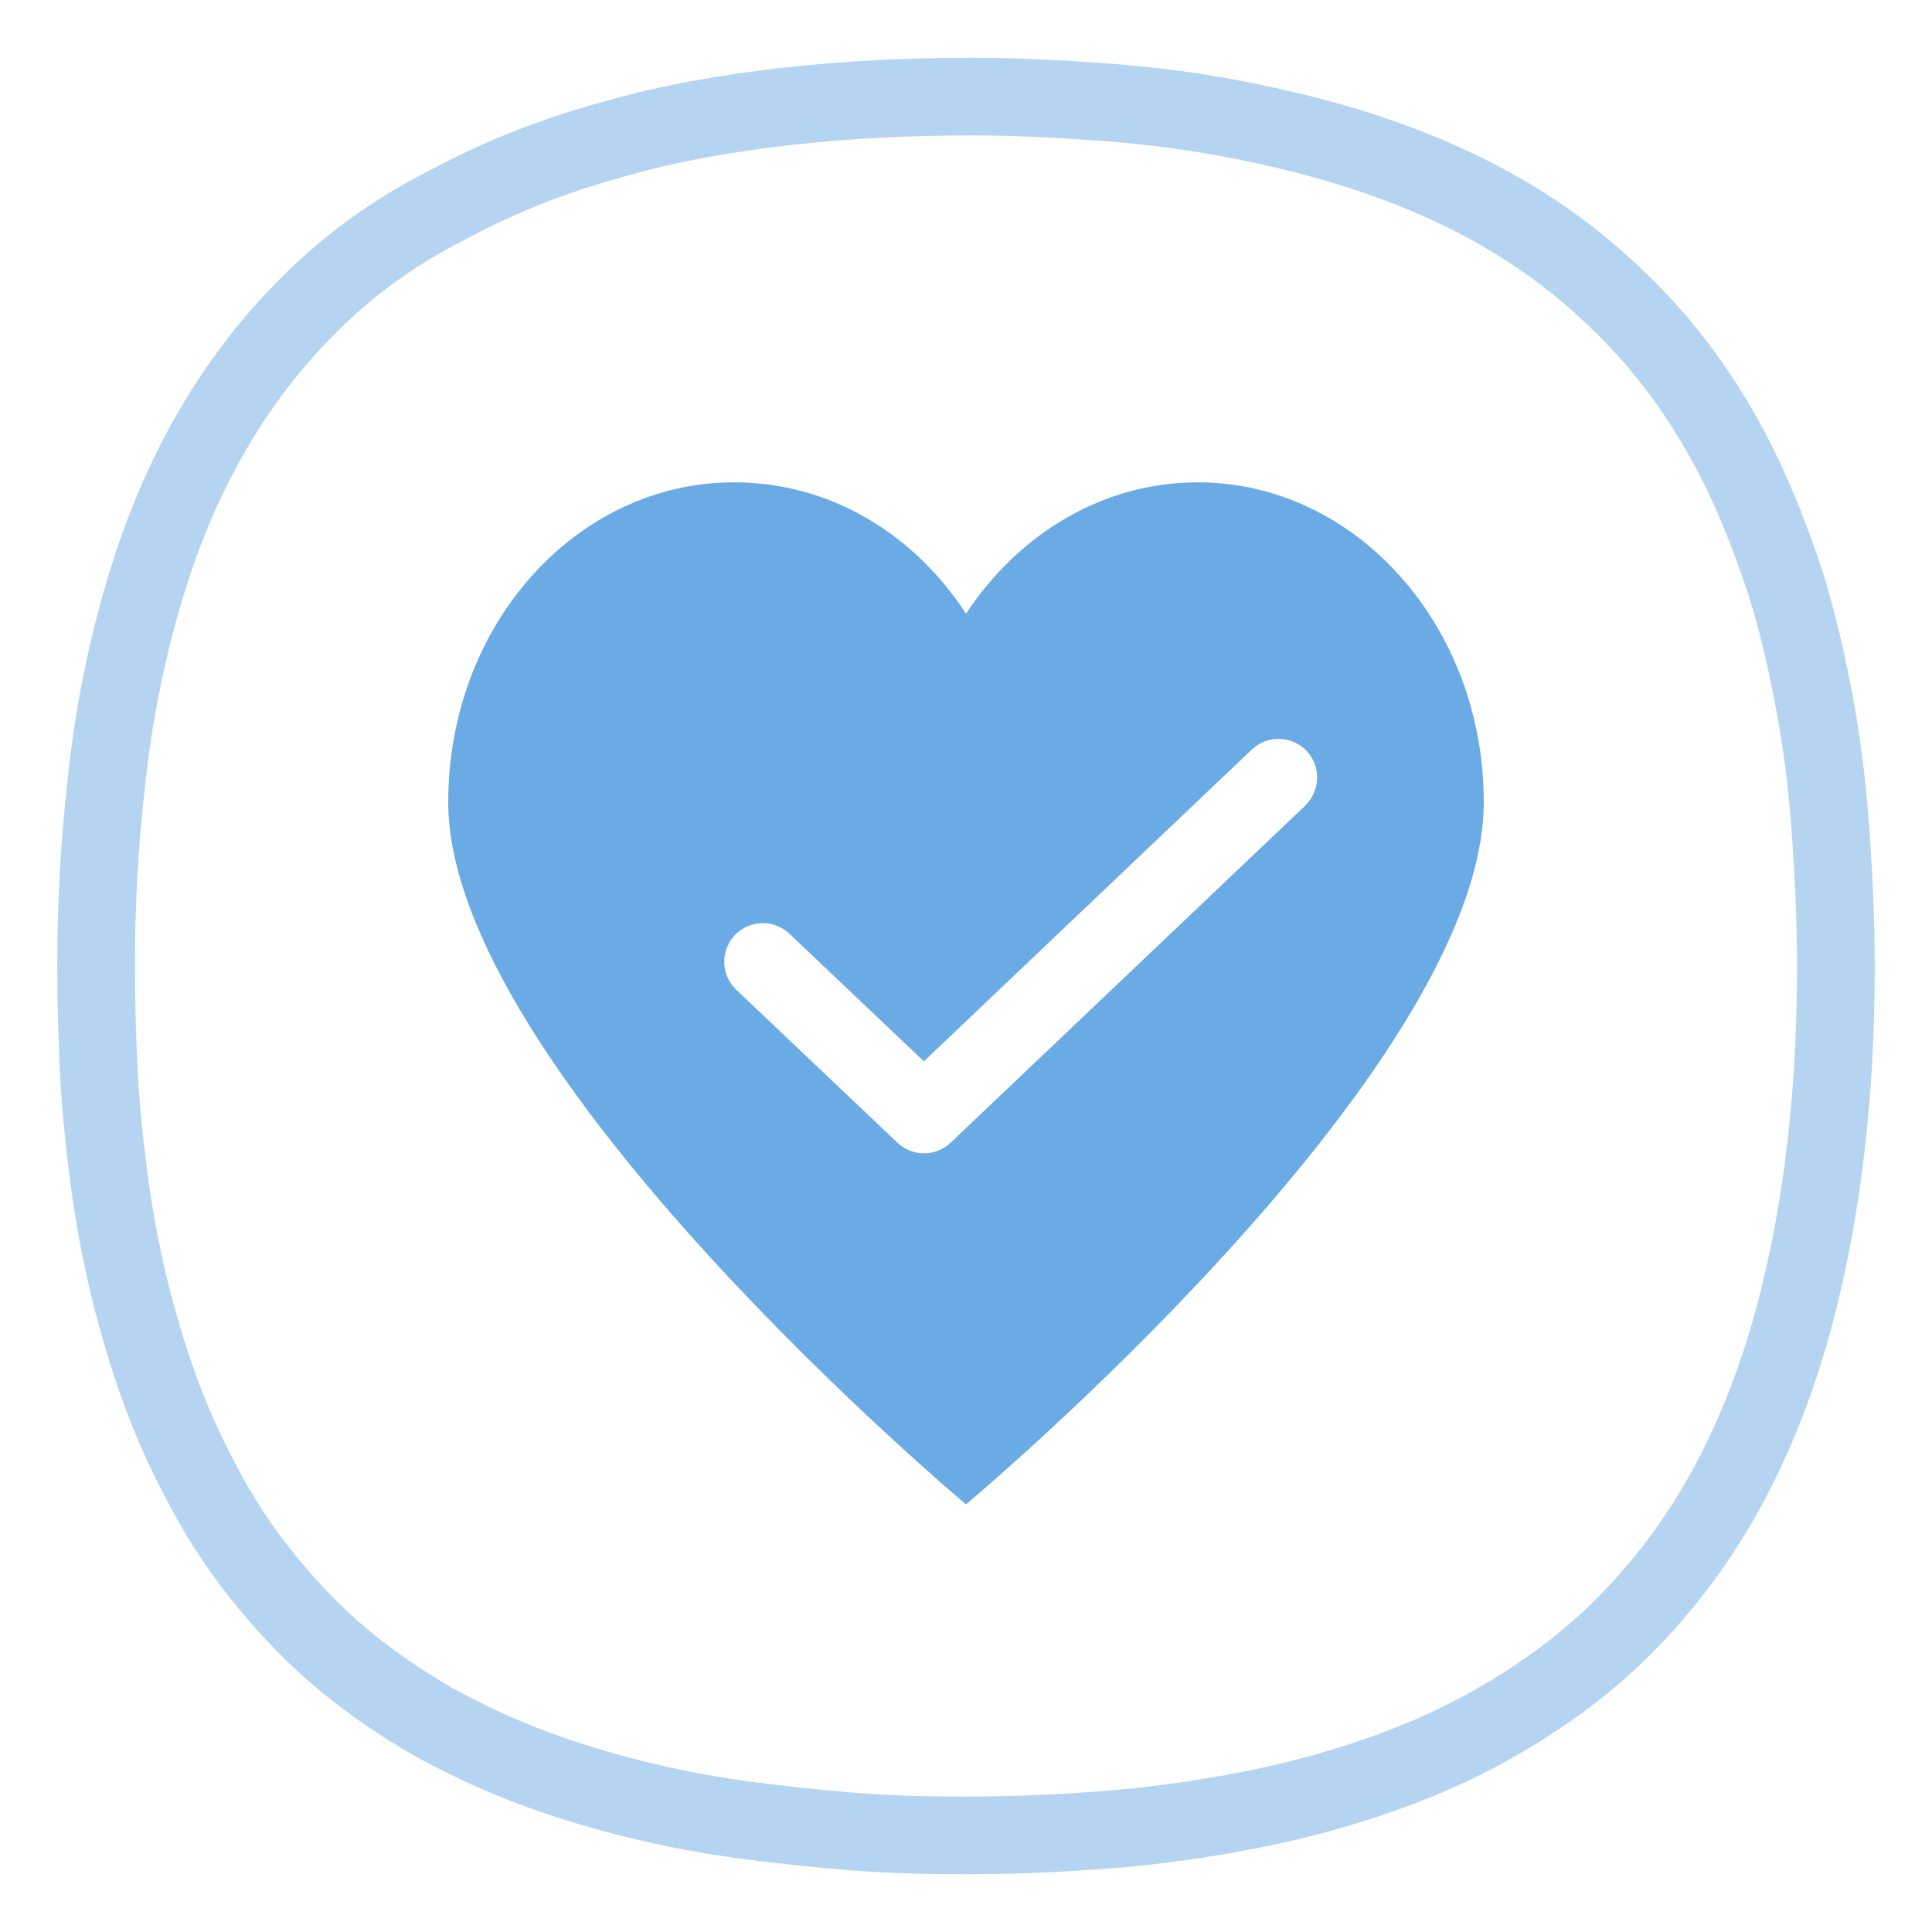 <svg viewBox="0 0 200 200" xmlns="http://www.w3.org/2000/svg" id="Vrstva_1"><defs><style>.cls-1{fill:#6babe5;}.cls-2{fill:none;isolation:isolate;opacity:.5;stroke:#6babe5;stroke-miterlimit:10;stroke-width:8.04px;}</style></defs><path d="M99.65,190c6.1,0,12.3-.3,18.4-.9,6.1-.7,12.2-1.7,18.1-3.3s11.7-3.7,17.1-6.6c5.4-2.9,10.5-6.5,14.8-10.8s8-9.3,10.9-14.7,5.1-11.2,6.7-17.1c1.6-5.9,2.7-12,3.4-18.1s1-12.3,1-18.4c0-4.5-.2-8.9-.5-13.4-.3-4.4-.8-8.9-1.6-13.3s-1.8-8.8-3.1-13c-1.4-4.2-3-8.4-5-12.4s-4.4-7.8-7.2-11.3-6-6.6-9.4-9.4c-3.5-2.8-7.3-5.2-11.3-7.2s-8.2-3.6-12.4-4.9c-4.3-1.3-8.6-2.3-13-3.1-4.4-.8-8.8-1.3-13.3-1.6-4.2-.3-8.4-.5-12.7-.5-6.4,0-12.7,.3-19,1-6.1,.7-12.1,1.7-18,3.4-5.9,1.6-11.6,3.8-17,6.7-5.6,2.8-10.6,6.4-14.9,10.8-4.3,4.3-7.9,9.3-10.8,14.7s-5,11.1-6.6,17-2.7,11.9-3.3,18c-.7,6.2-1,12.3-1,18.4,0,3.8,.1,7.5,.3,11.3,.2,3.7,.6,7.5,1.1,11.2s1.2,7.4,2.1,11.1c.9,3.6,2,7.3,3.3,10.8s2.9,6.9,4.7,10.2,3.9,6.4,6.3,9.3c2.4,2.9,5,5.6,7.9,8s6,4.5,9.3,6.4c3.3,1.8,6.7,3.4,10.2,4.7s7.1,2.4,10.8,3.3c3.7,.9,7.3,1.6,11.1,2.1,3.7,.5,7.5,.9,11.2,1.2,3.9,.3,7.6,.4,11.4,.4Z" class="cls-2"></path><path d="M124,49.93c-9.9,0-18.6,5.4-24,13.6-5.4-8.3-14.1-13.6-24-13.6-16.4,0-29.6,14.8-29.6,33.1,0,27.8,53.6,72.7,53.6,72.7,0,0,53.6-44.8,53.6-72.7,0-18.3-13.3-33.1-29.6-33.1Zm11.12,33.47l-36.71,34.89c-.77,.73-1.76,1.1-2.76,1.1s-1.98-.37-2.75-1.1l-16.68-15.83c-1.6-1.52-1.67-4.05-.15-5.65,1.52-1.6,4.05-1.67,5.65-.15l13.92,13.21,33.95-32.28c1.6-1.52,4.13-1.46,5.66,.14,1.52,1.6,1.46,4.13-.14,5.65Z" class="cls-1"></path></svg>